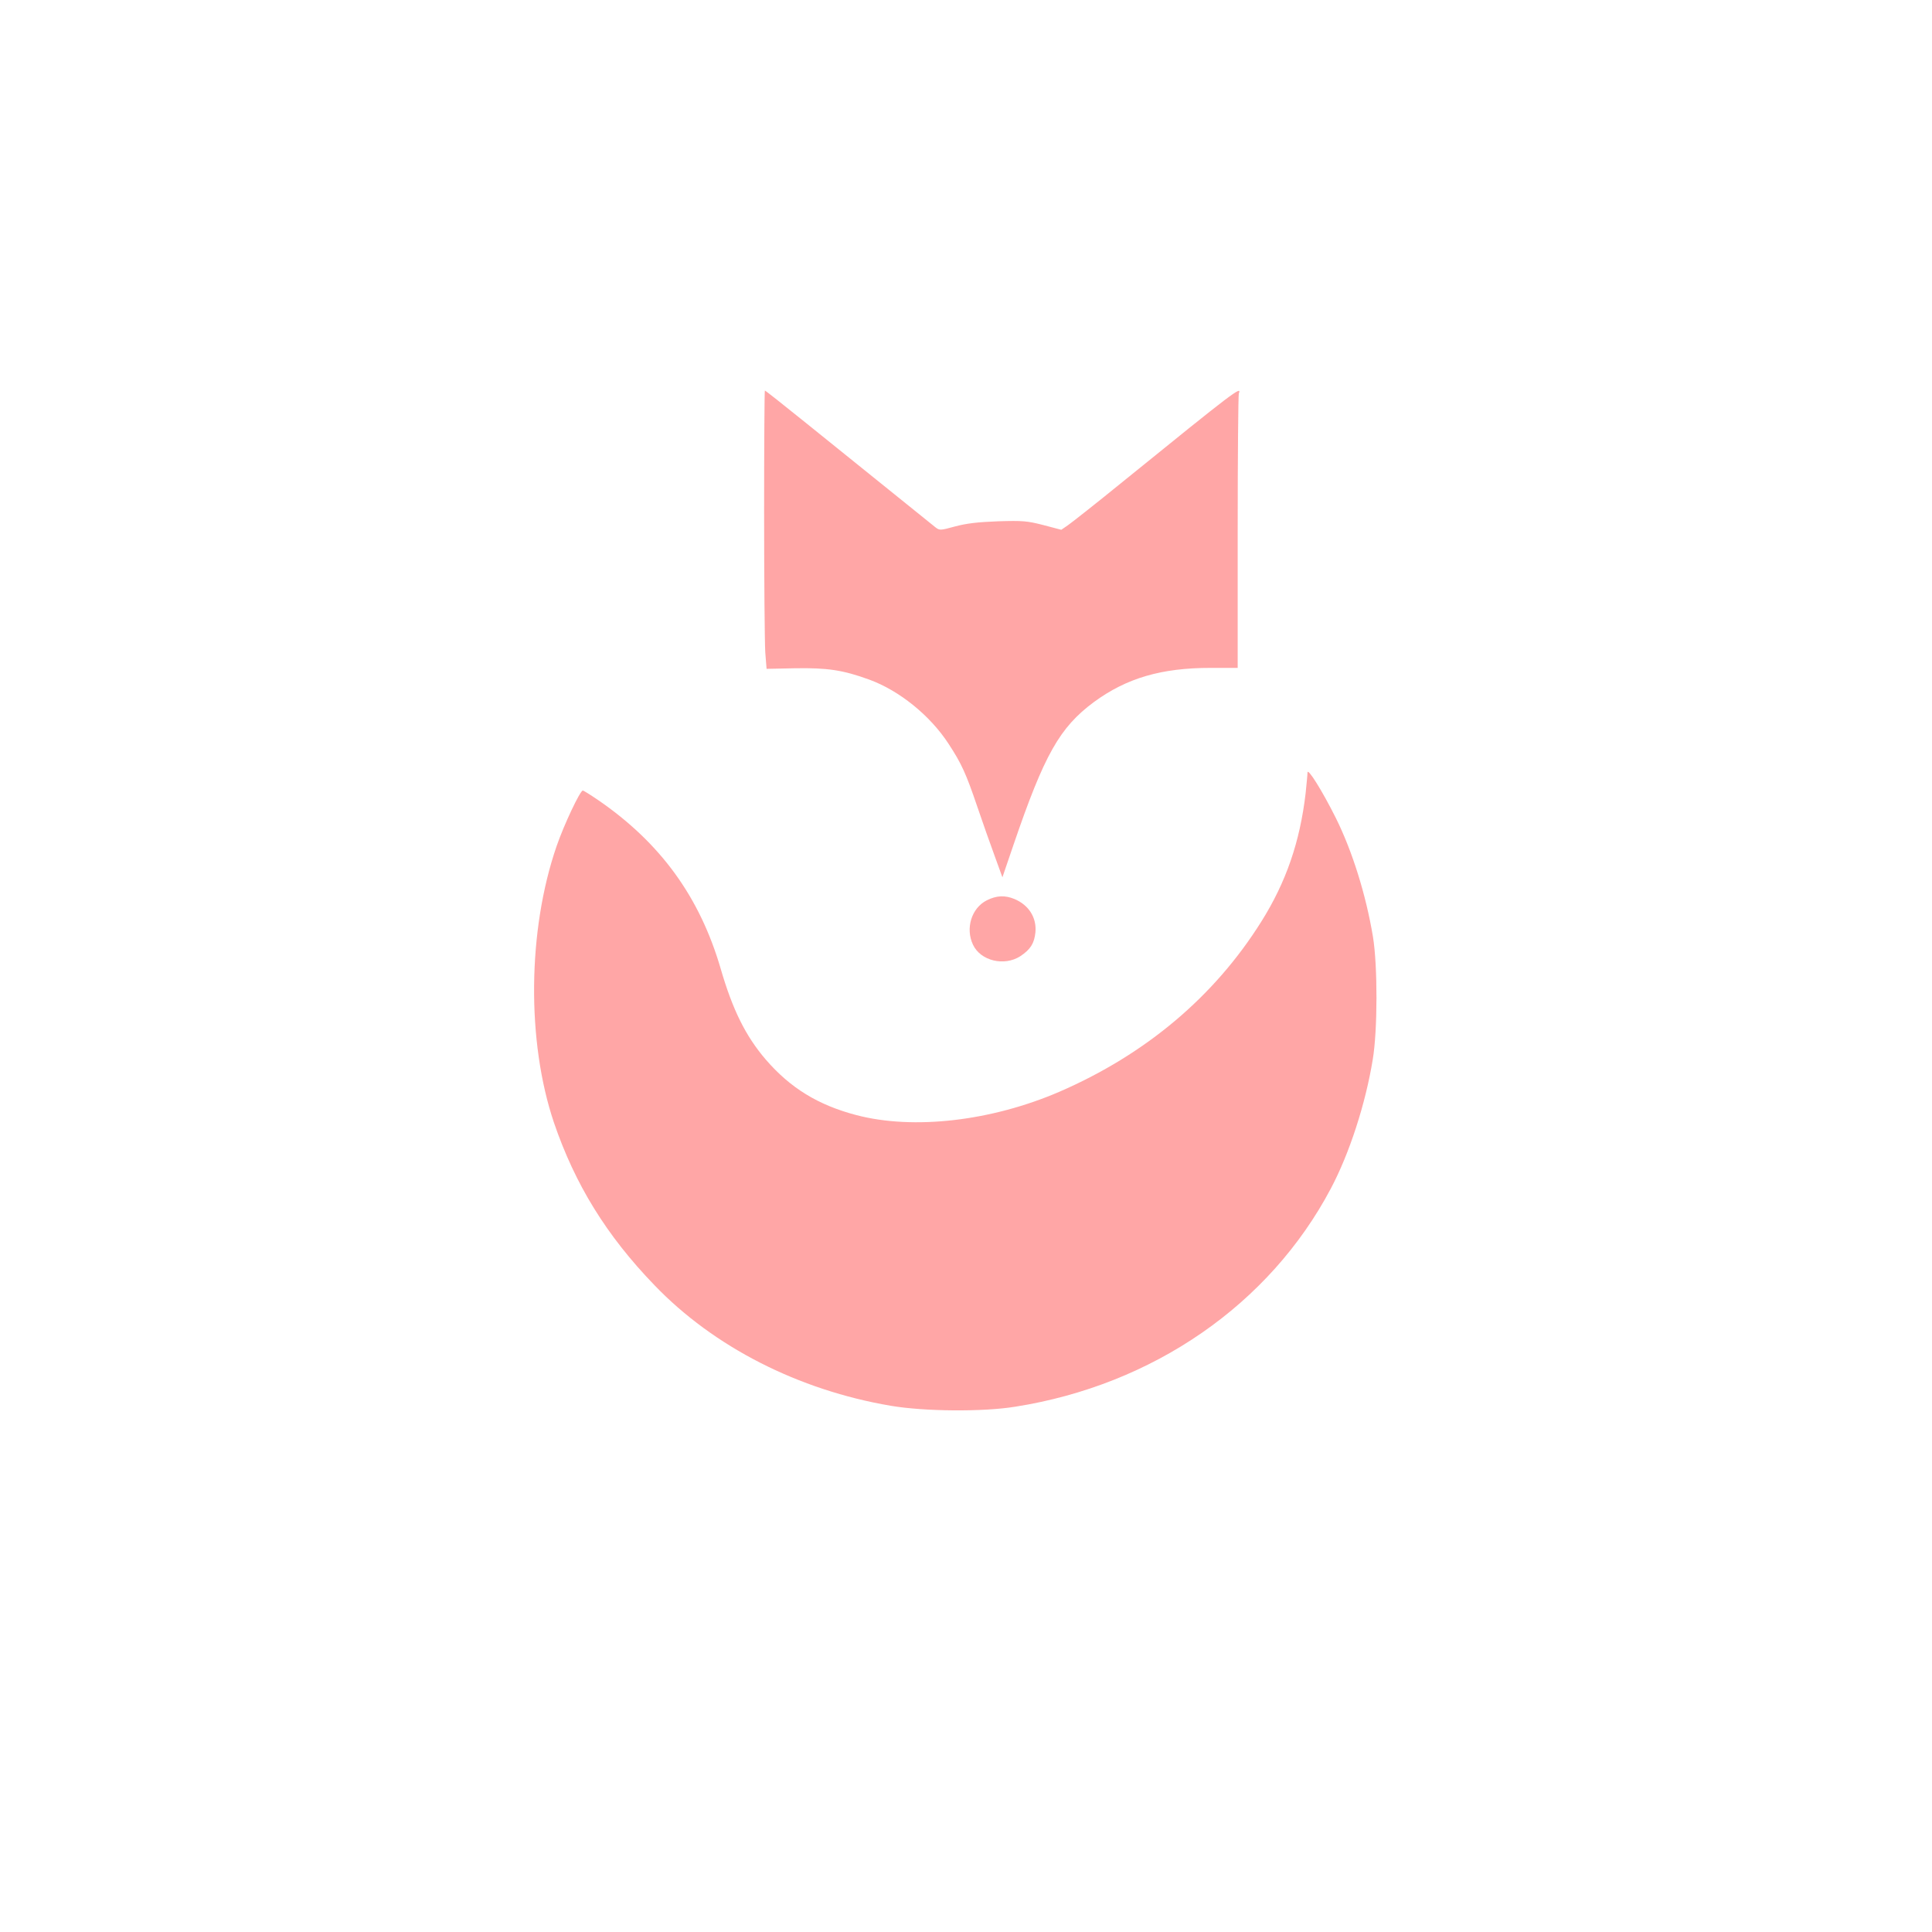 <?xml version="1.0" standalone="no"?>
<!DOCTYPE svg PUBLIC "-//W3C//DTD SVG 20010904//EN"
 "http://www.w3.org/TR/2001/REC-SVG-20010904/DTD/svg10.dtd">
<svg version="1.0" xmlns="http://www.w3.org/2000/svg"
 width="1024pt" height="1024pt" viewBox="0 0 1024 1024"
 preserveAspectRatio="xMidYMid meet">

<g transform="translate(0,1024) scale(0.1,-0.1)"
fill="#ffa6a6" stroke="none">
<path d="M4050 7522 c0 -357 3 -689 6 -738 l7 -89 150 3 c171 3 254 -9 394
-60 159 -58 323 -190 421 -341 68 -104 92 -156 152 -333 28 -82 69 -199 92
-261 l41 -113 59 173 c163 477 244 621 426 756 173 127 358 181 618 181 l144
0 0 719 c0 396 3 726 6 735 17 43 -20 15 -616 -468 -140 -114 -271 -217 -290
-230 l-35 -24 -95 25 c-86 22 -109 24 -240 20 -107 -4 -167 -11 -227 -27 -80
-22 -83 -22 -106 -4 -22 18 -145 117 -680 548 -120 97 -220 176 -223 176 -2 0
-4 -292 -4 -648z"/>
<path d="M6930 6145 c0 -11 -5 -60 -10 -110 -30 -256 -103 -470 -235 -680
-249 -397 -612 -703 -1071 -902 -360 -155 -772 -203 -1076 -123 -202 53 -350
144 -480 295 -106 124 -175 263 -238 480 -111 381 -319 667 -649 894 -41 28
-78 51 -82 51 -14 0 -99 -179 -139 -295 -154 -447 -159 -1035 -14 -1465 112
-328 278 -598 533 -862 314 -327 763 -556 1253 -639 177 -30 485 -33 658 -5
731 115 1349 542 1674 1157 99 187 184 450 222 684 26 156 26 498 1 650 -37
222 -109 453 -197 630 -72 144 -150 269 -150 240z"/>
<path d="M5230 5468 c-81 -41 -114 -149 -73 -235 40 -86 166 -116 251 -61 54
36 74 68 80 127 7 77 -35 144 -111 176 -51 21 -95 19 -147 -7z"/>
</g>
</svg>
